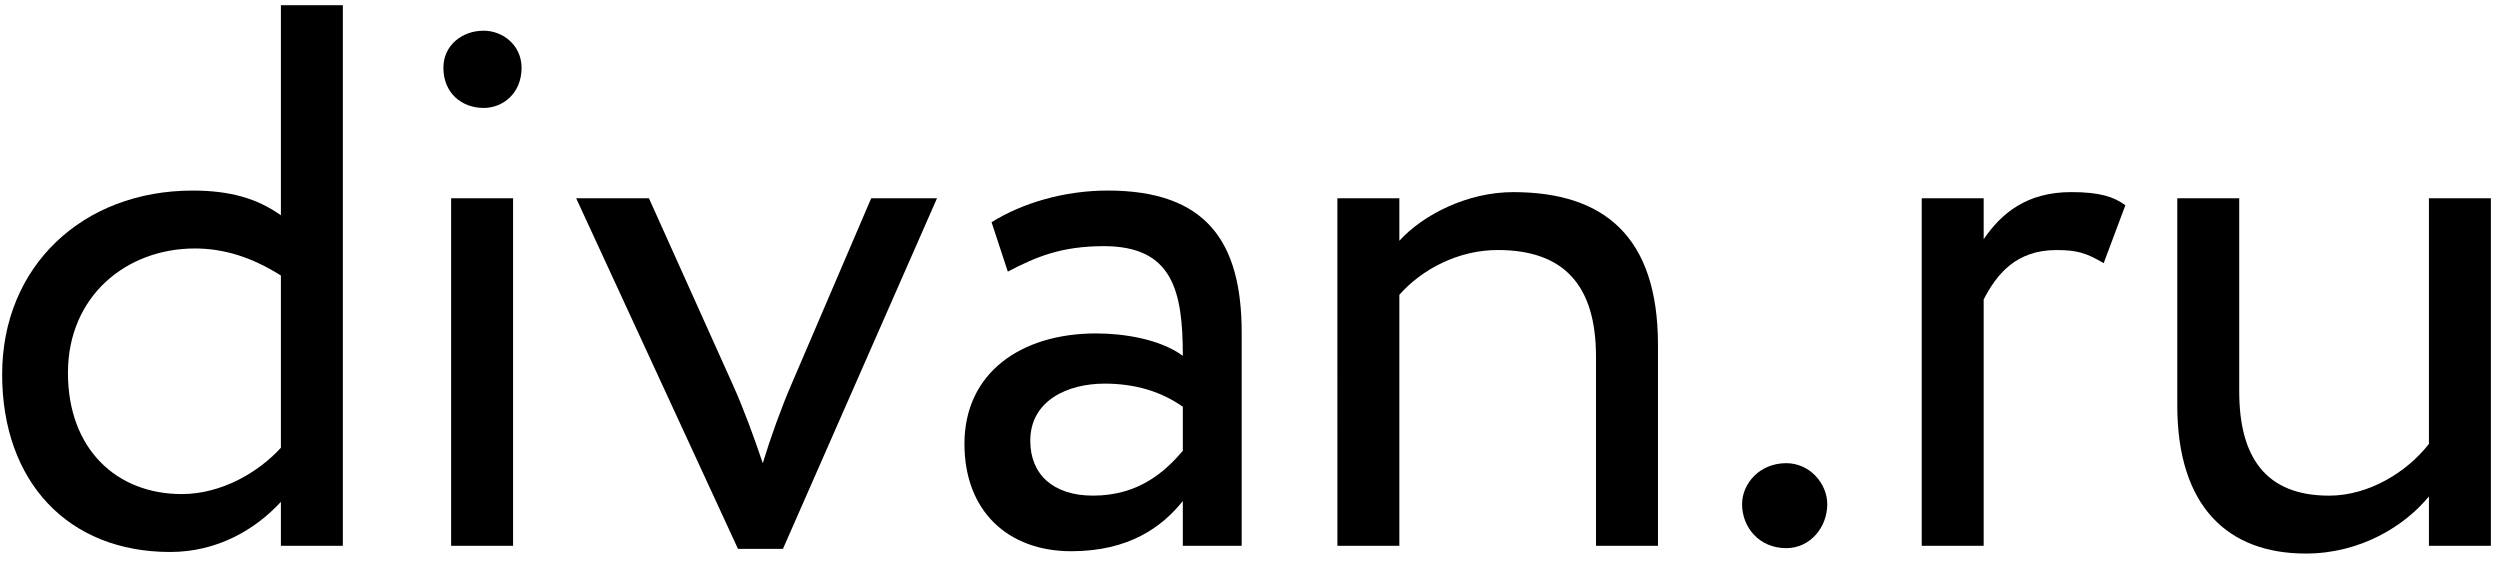 <svg width="100" height="23" viewBox="0 0 100 23" fill="none" xmlns="http://www.w3.org/2000/svg">
<path d="M11.236 20.073C10.214 21.183 8.696 22.079 6.806 22.079C2.719 22.079 0.086 19.268 0.086 14.975C0.086 10.65 3.306 7.623 7.706 7.623C9.192 7.623 10.275 7.931 11.236 8.611V0.208H13.714V21.833H11.236L11.236 20.073ZM11.236 17.909V11.021C10.059 10.279 8.944 9.939 7.798 9.939C5.042 9.939 2.718 11.854 2.718 14.913C2.718 17.971 4.67 19.763 7.271 19.763C8.882 19.763 10.369 18.867 11.236 17.909Z" fill="black"/>
<path d="M19.346 1.228C20.121 1.228 20.863 1.815 20.863 2.711C20.863 3.73 20.12 4.318 19.346 4.318C18.479 4.318 17.736 3.73 17.736 2.711C17.735 1.815 18.479 1.228 19.346 1.228ZM18.045 7.931H20.523V21.832H18.045V7.931Z" fill="black"/>
<path d="M31.317 21.956H29.52L23.047 7.931H25.958L29.335 15.438C29.737 16.333 30.171 17.509 30.511 18.528C30.821 17.509 31.255 16.303 31.657 15.376L34.848 7.931H37.48L31.317 21.956Z" fill="black"/>
<path d="M39.662 8.888C40.901 8.117 42.573 7.622 44.308 7.622C48.273 7.622 49.667 9.691 49.667 13.306V21.832H47.313V20.04C46.476 21.09 45.144 22.049 42.853 22.049C40.313 22.049 38.578 20.442 38.578 17.754C38.578 14.913 40.839 13.337 43.844 13.337C44.927 13.337 46.383 13.553 47.313 14.232C47.313 11.639 46.91 9.846 44.153 9.846C42.45 9.846 41.427 10.279 40.313 10.865L39.662 8.888ZM47.313 18.033V16.271C46.445 15.655 45.393 15.345 44.185 15.345C42.698 15.345 41.211 16.025 41.211 17.632C41.211 18.96 42.109 19.825 43.72 19.825C45.547 19.825 46.6 18.867 47.313 18.033Z" fill="black"/>
<path d="M53.495 7.93H55.974V9.631C56.934 8.58 58.7 7.685 60.527 7.685C64.15 7.685 66.319 9.445 66.319 13.8V21.832H63.84V14.263C63.84 11.36 62.509 10.001 59.907 10.001C58.328 10.001 56.872 10.774 55.974 11.792V21.832H53.496L53.495 7.93Z" fill="black"/>
<path d="M71.45 18.527C70.365 18.527 69.683 19.362 69.683 20.165C69.683 21.091 70.365 21.926 71.45 21.926C72.409 21.926 73.091 21.091 73.091 20.165C73.091 19.362 72.409 18.527 71.45 18.527Z" fill="black"/>
<path d="M79.347 9.569V7.931H76.869V21.833H79.347V11.978C79.874 10.959 80.648 10.002 82.259 10.002C83.095 10.002 83.466 10.125 84.147 10.527L85.015 8.209C84.55 7.87 83.993 7.684 82.846 7.684C81.082 7.685 80.06 8.519 79.347 9.569Z" fill="black"/>
<path d="M97.157 17.756C96.291 18.868 94.772 19.826 93.161 19.826C90.622 19.826 89.569 18.281 89.569 15.654V7.931H87.091V16.21C87.091 20.288 89.136 22.142 92.232 22.142C94.431 22.142 96.197 21.029 97.157 19.856V21.833H99.635V7.931H97.157V17.756Z" fill="black"/>
</svg>
